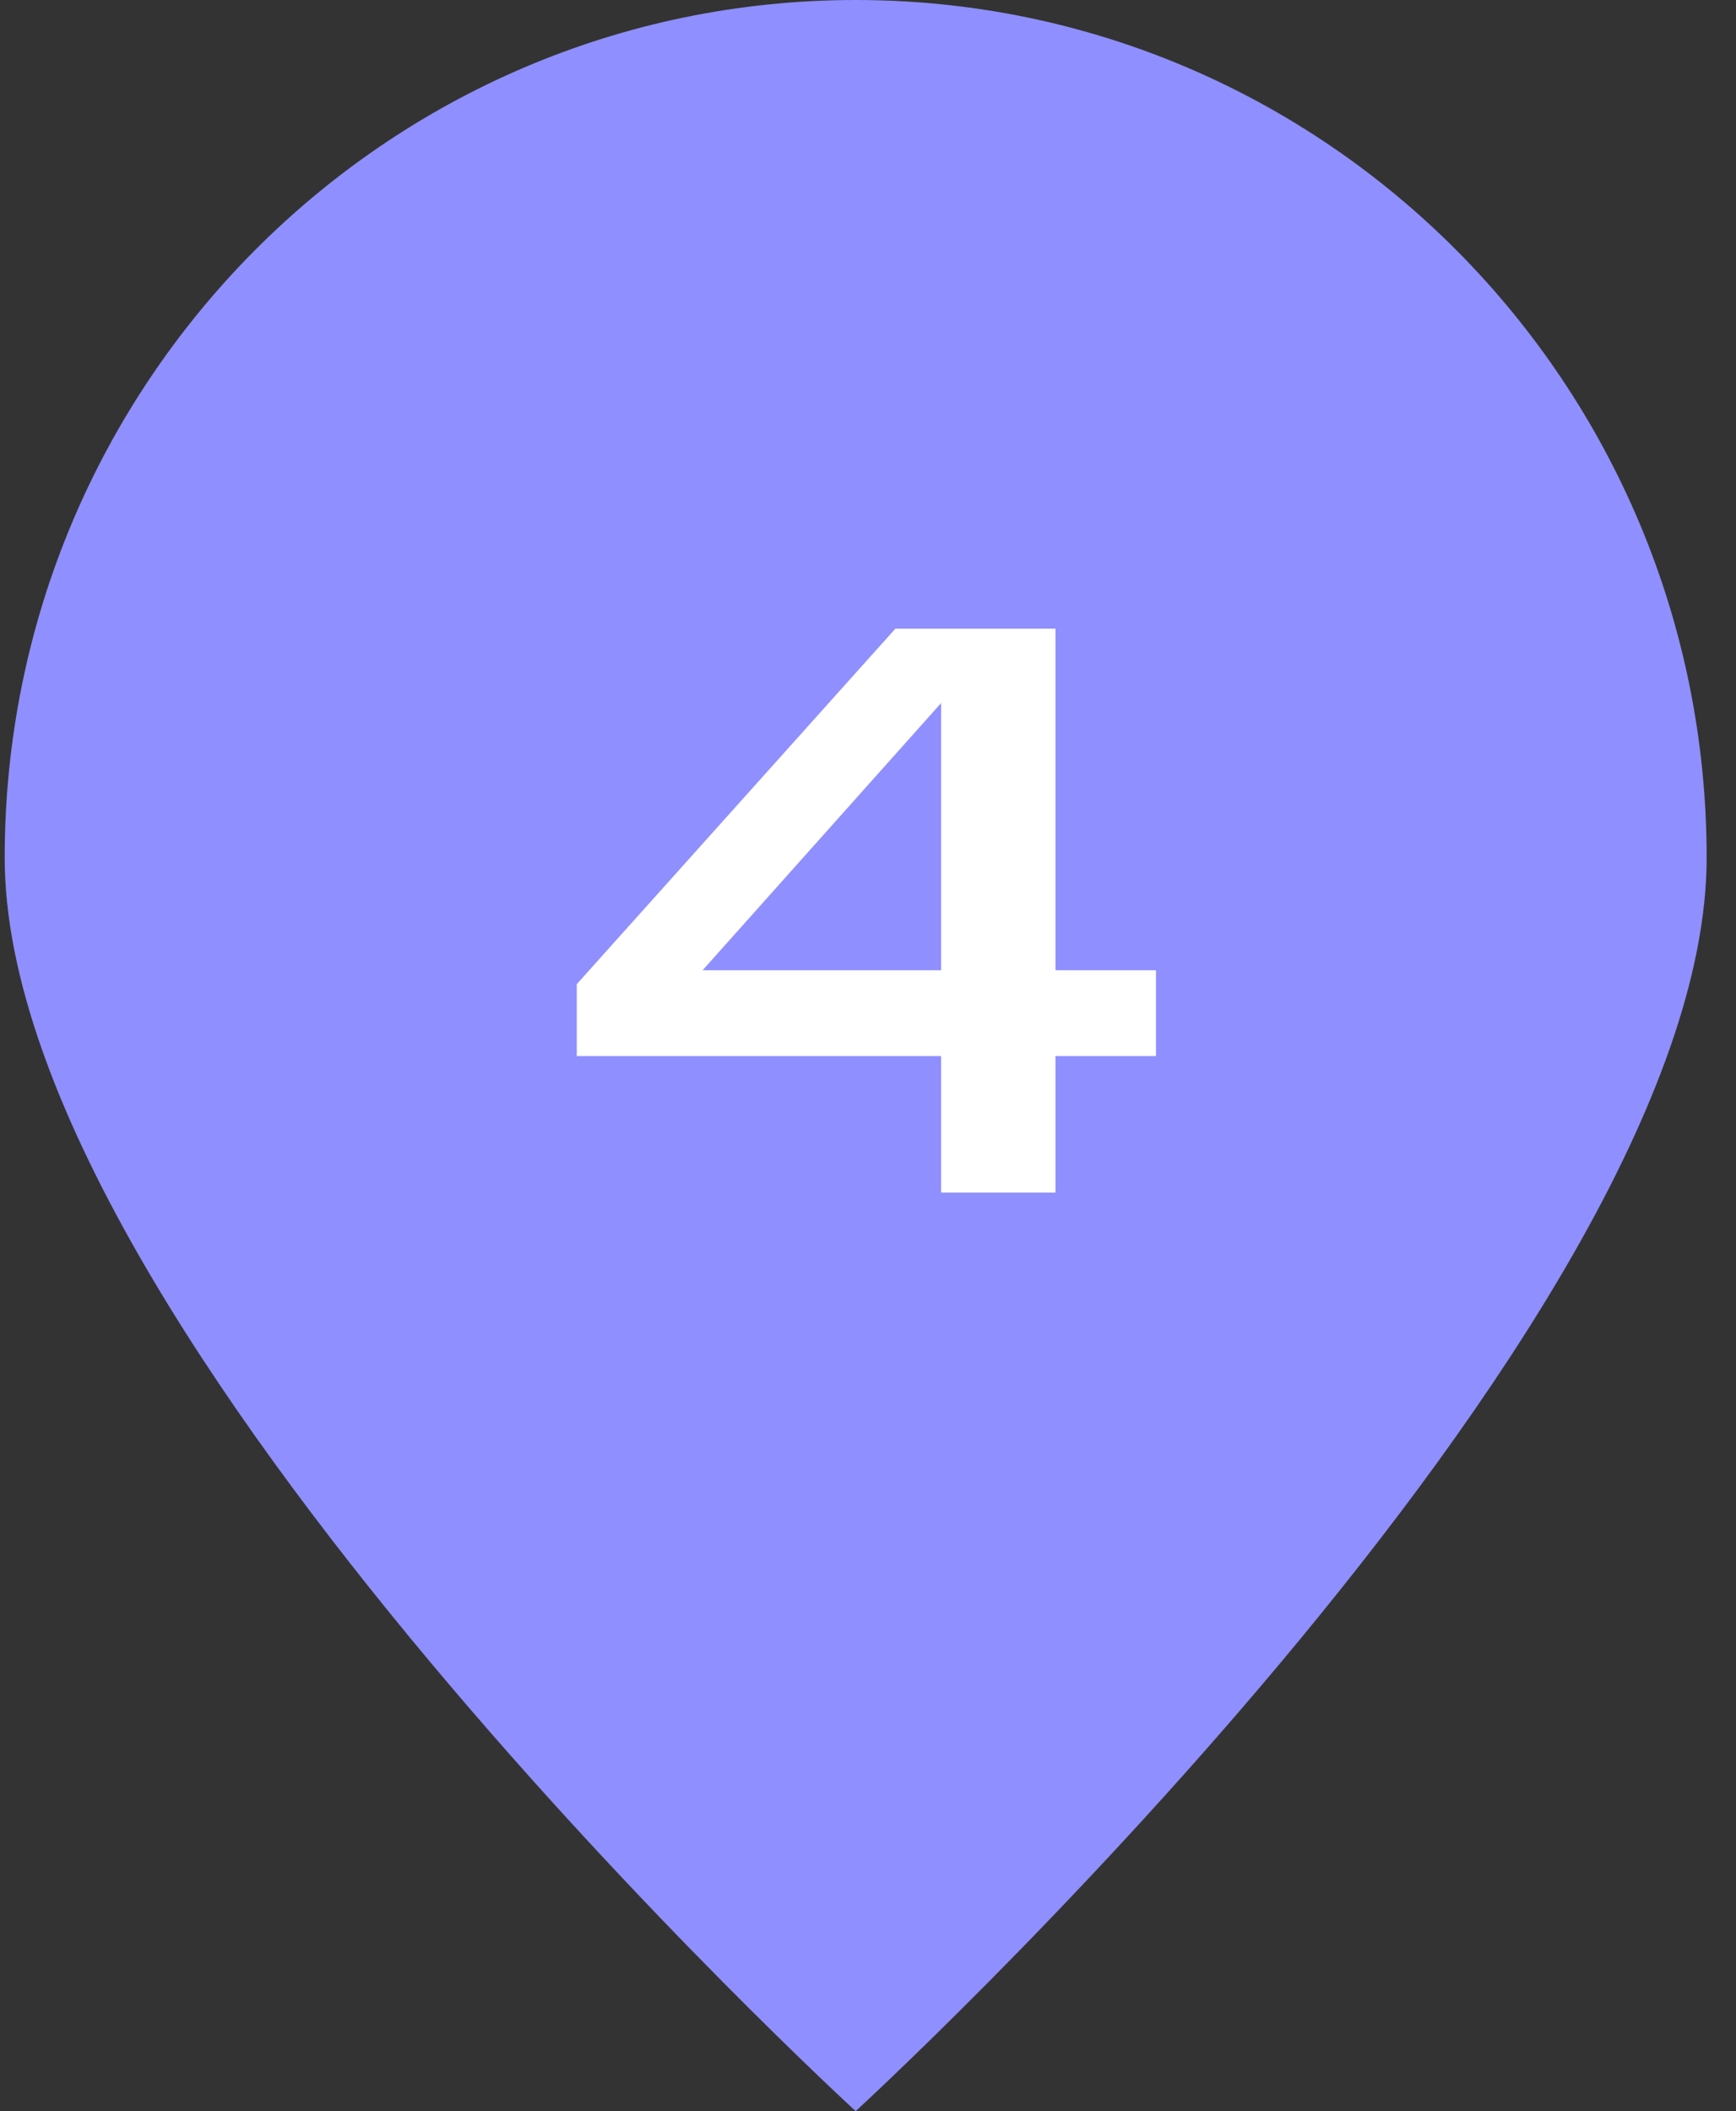 <?xml version="1.0" encoding="UTF-8"?> <svg xmlns="http://www.w3.org/2000/svg" width="51" height="62" viewBox="0 0 51 62" fill="none"><rect x="0" y="0" width="51" height="62" fill="#333333" stroke="none"/><path d="M50.138 25.188C50.138 39.098 25.138 62 25.138 62C25.138 62 0.138 39.098 0.138 25.188C0.138 11.277 11.331 0 25.138 0C38.945 0 50.138 11.277 50.138 25.188Z" fill="#8F8FFF"></path><path d="M26.304 18.463H31.008V28.495H33.96V31.015H31.008V35.023H27.648V31.015H16.944V28.903L26.304 18.463ZM27.648 28.495V20.647L20.64 28.495H27.648Z" fill="white"></path></svg> 